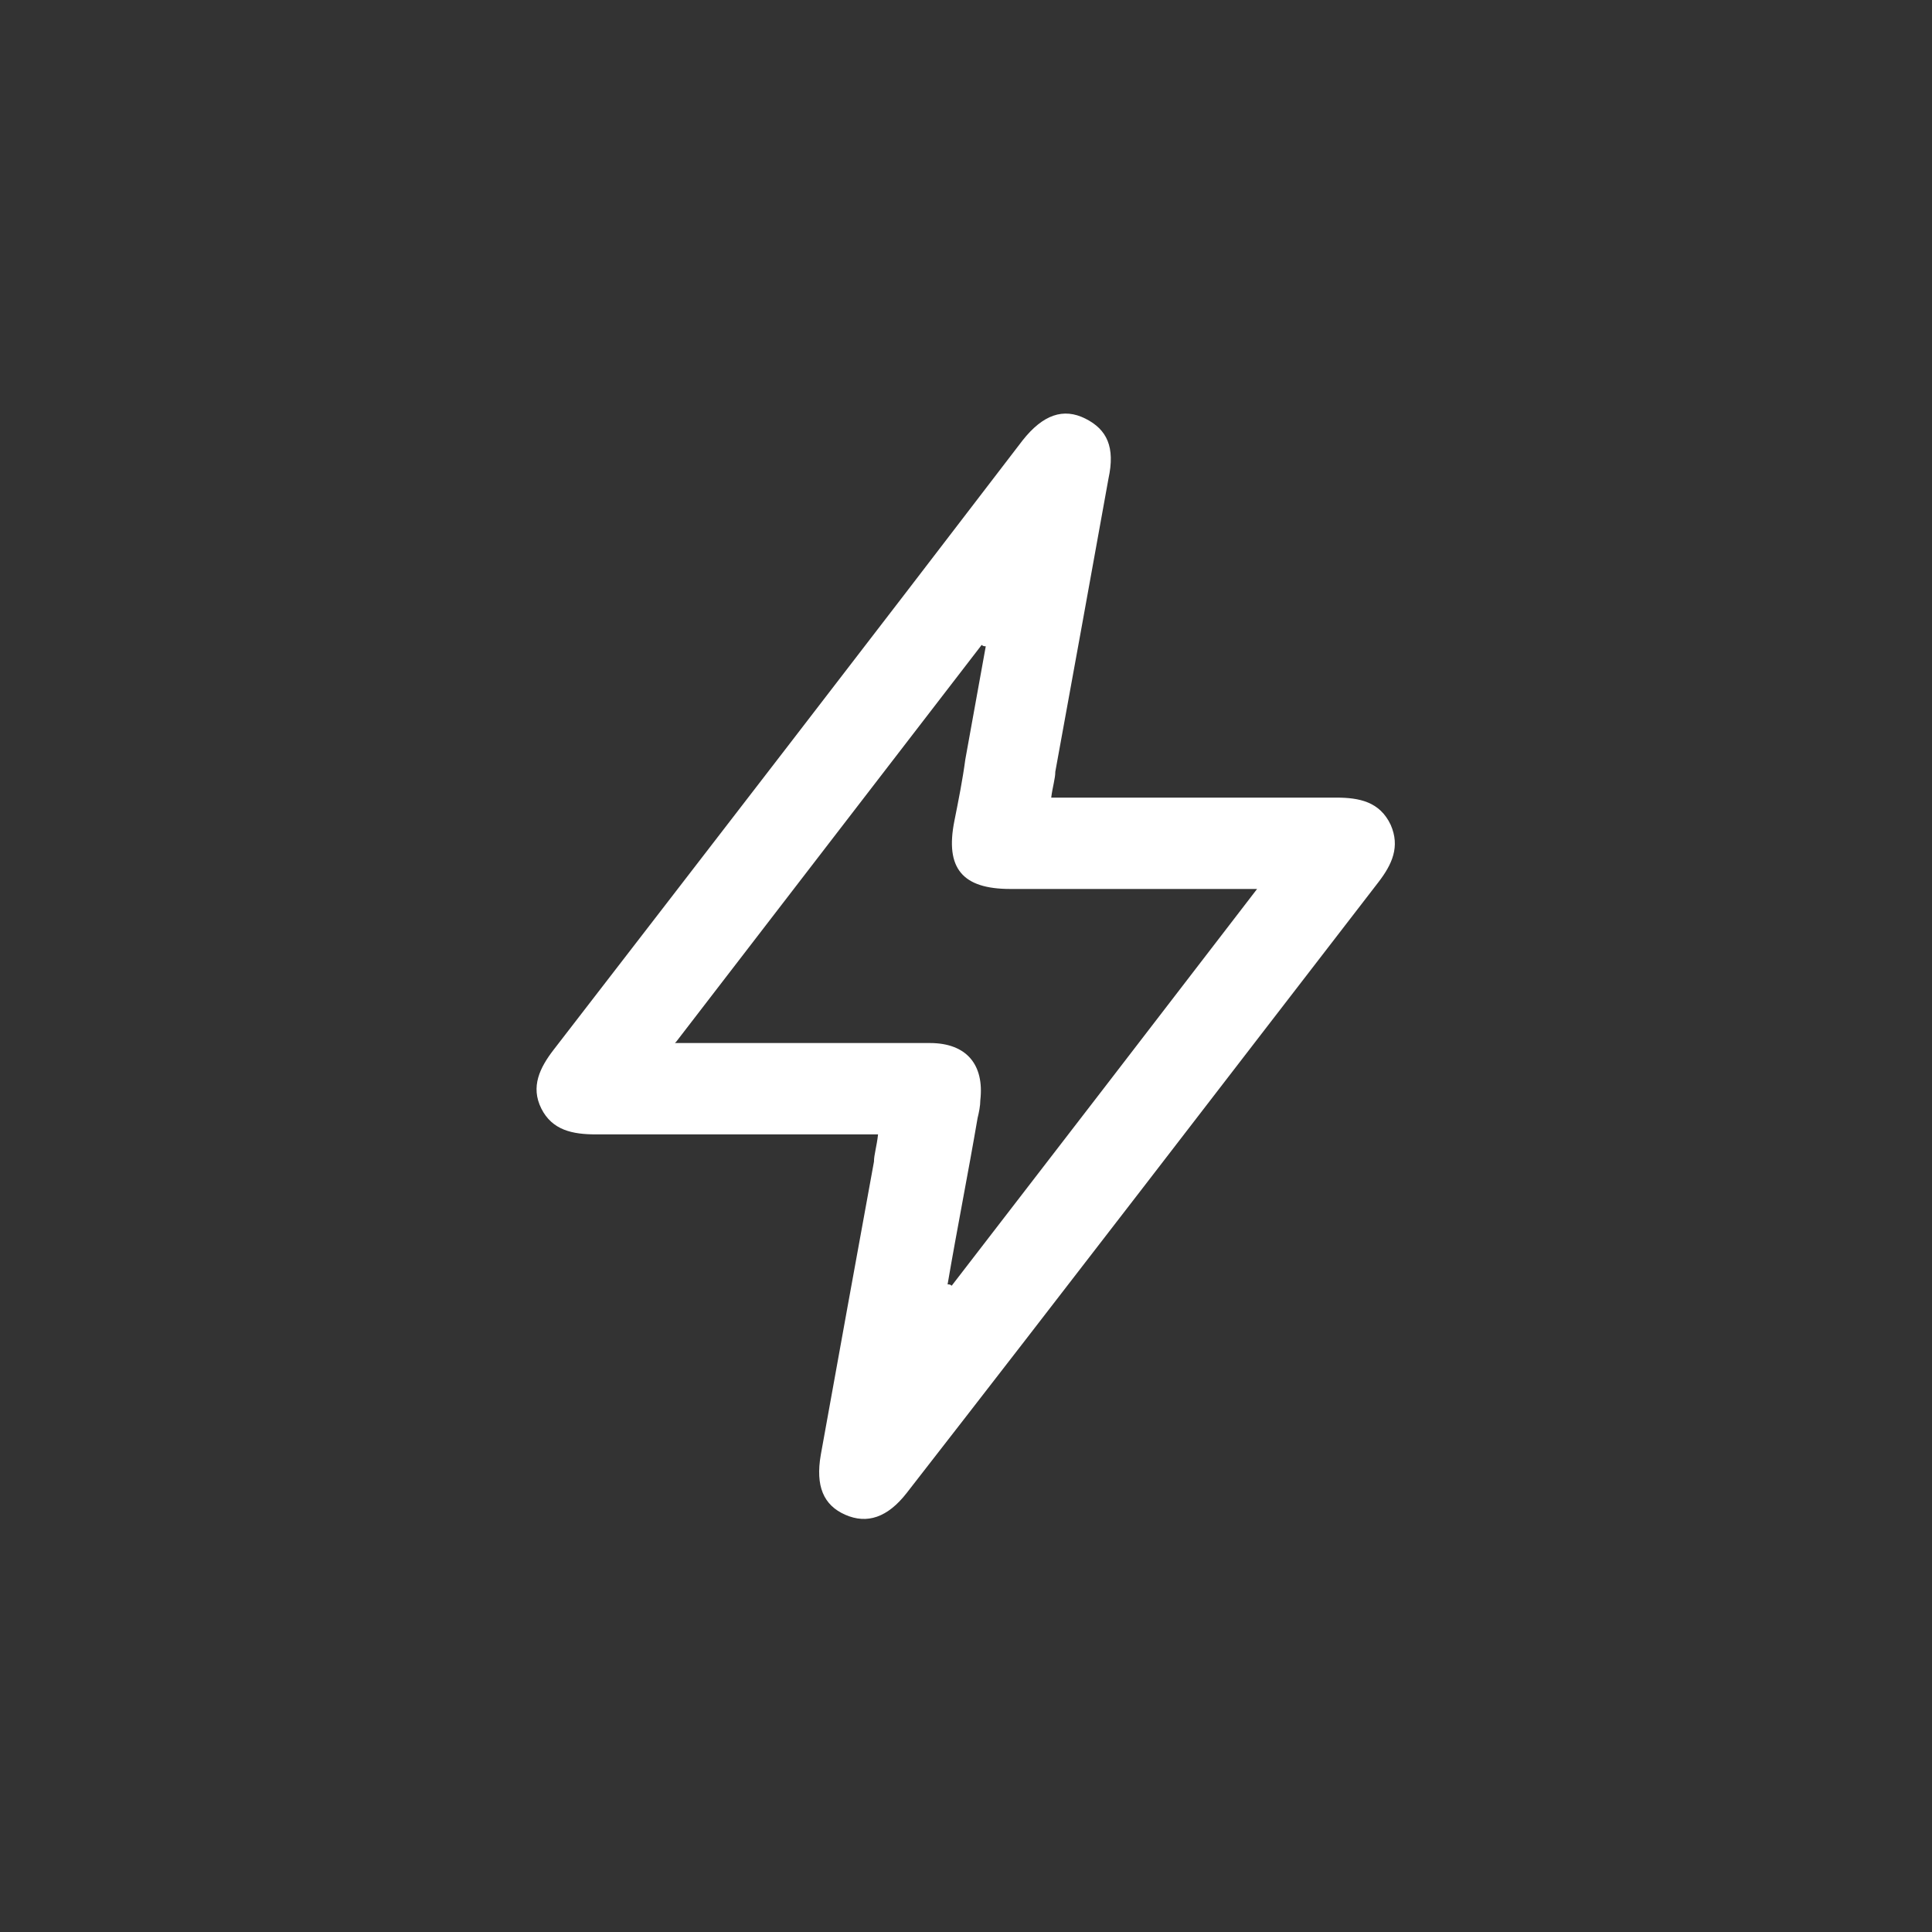 <svg viewBox="0 0 141.7 141.7" version="1.1" xmlns="http://www.w3.org/2000/svg">
  <rect x="0" y="0" width="141.7" height="141.7" fill="#333333" stroke="none"/>
  <defs>
    <style>
      .cls-1 {
        fill: #fff;
      }
    </style>
  </defs>
  
  <g>
    <g id="Vrstva_1">
      <path d="M64.6,83.2c-.8,0-1.4,0-2,0-6.3,0-12.6,0-18.9,0-1.7,0-3.2-.3-4-1.9-.8-1.6-.1-3,.9-4.3,11.5-14.9,23-29.8,34.4-44.7,1.5-1.9,3-2.4,4.6-1.6,1.6.8,2.2,2.1,1.7,4.4-1.3,7.2-2.6,14.4-3.9,21.5,0,.5-.2,1.1-.3,1.9.7,0,1.3,0,1.9,0,6.3,0,12.7,0,19,0,1.7,0,3.2.3,4,2,.7,1.6.1,2.9-.9,4.2-11.5,14.9-23,29.9-34.6,44.8-1.4,1.8-2.9,2.3-4.5,1.6-1.6-.7-2.2-2.1-1.8-4.4,1.3-7.2,2.6-14.4,3.9-21.5,0-.5.2-1.1.3-2ZM49.5,76.5c1,0,1.6,0,2.2,0,5.5,0,11,0,16.5,0,2.7,0,4,1.6,3.7,4.2,0,.4-.1.9-.2,1.3-.7,4.1-1.5,8.1-2.2,12.2.1,0,.2,0,.3.1,7.4-9.6,14.8-19.2,22.4-29.1-1.1,0-1.7,0-2.3,0-5.3,0-10.6,0-15.8,0-3.5,0-4.8-1.5-4.1-5,.3-1.5.6-3,.8-4.5.5-2.8,1-5.5,1.5-8.3-.1,0-.2,0-.3-.1-7.4,9.6-14.7,19.1-22.4,29.1Z" class="cls-1"></path>
    </g>
  </g>
</svg>